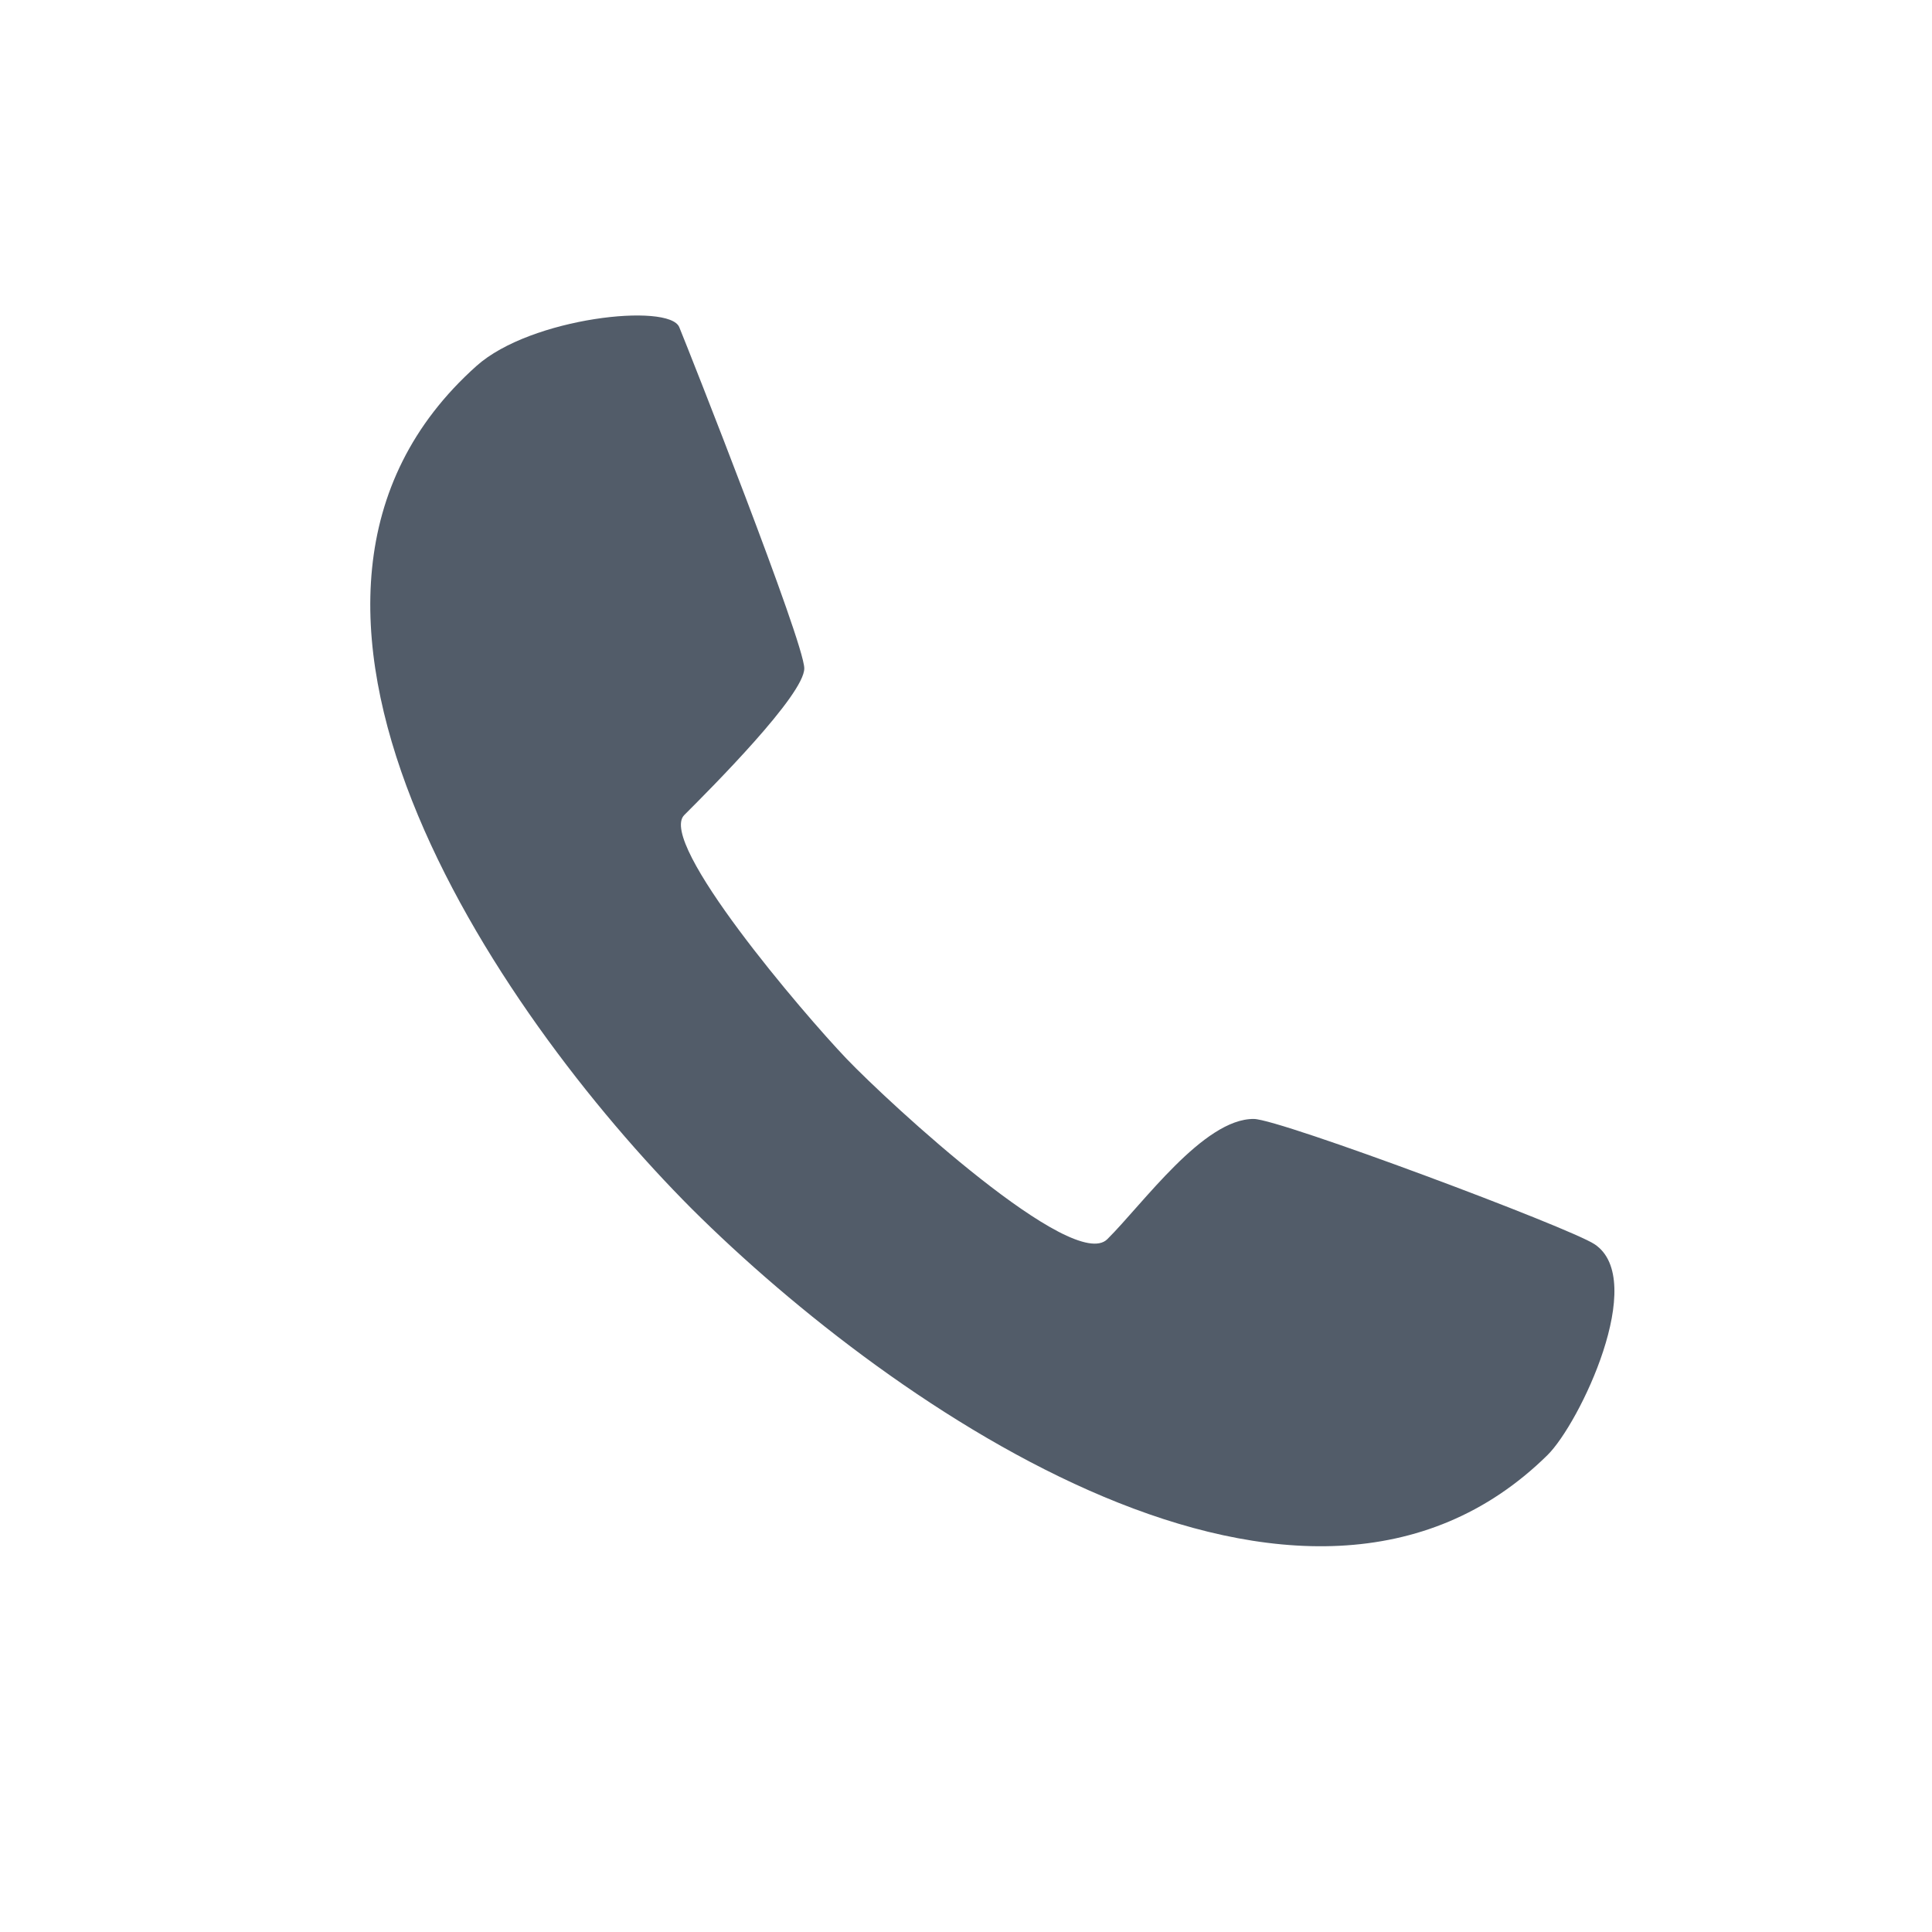 <svg width="24" height="24" viewBox="0 0 24 24" fill="none" xmlns="http://www.w3.org/2000/svg">
<path fill-rule="evenodd" clip-rule="evenodd" d="M5.919 4.546C6.595 3.941 8.313 3.76 8.438 4.064C8.563 4.368 9.988 7.974 9.991 8.302C9.994 8.629 8.838 9.787 8.5 10.125C8.162 10.463 9.983 12.595 10.517 13.153C11.052 13.711 13.335 15.817 13.756 15.393C14.197 14.956 14.952 13.894 15.576 13.9C15.903 13.903 19.492 15.247 19.808 15.456C20.475 15.898 19.623 17.682 19.223 18.076C16.203 21.05 11.093 17.503 8.598 15.021C6.139 12.556 2.672 7.447 5.919 4.546Z" fill="#525C69"/>
</svg>
